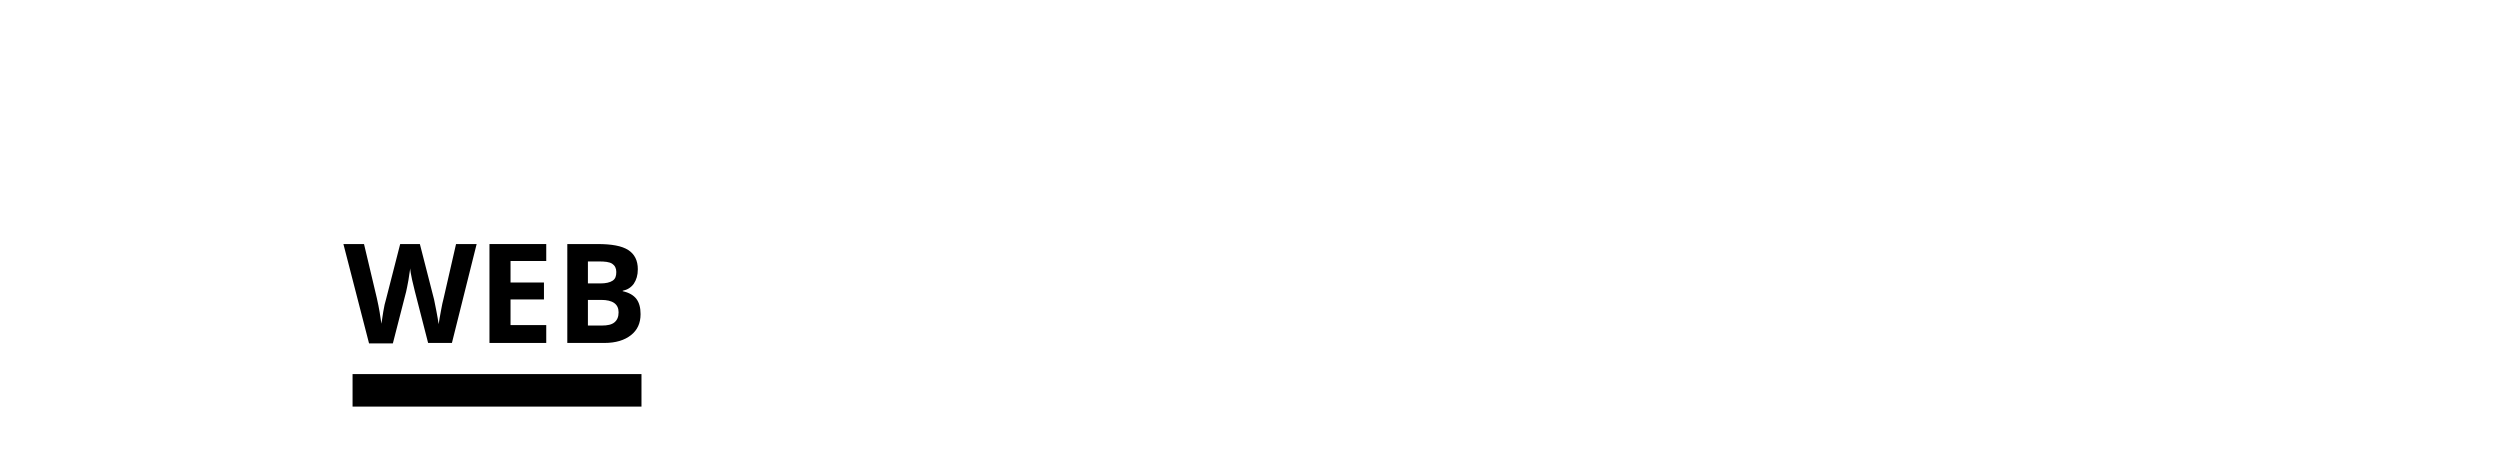 <?xml version="1.0" encoding="utf-8"?>
<!-- Generator: Adobe Illustrator 26.5.0, SVG Export Plug-In . SVG Version: 6.00 Build 0)  -->
<svg version="1.1" id="Ebene_1" xmlns="http://www.w3.org/2000/svg" xmlns:xlink="http://www.w3.org/1999/xlink" x="0px" y="0px"
	 viewBox="0 0 546 99" style="enable-background:new 0 0 546 99;" xml:space="preserve">
<g>
	<path d="M98.7,74.9h-5.2l-2.9-11.3c-0.1-0.4-0.3-1.2-0.6-2.5c-0.3-1.3-0.4-2.1-0.4-2.5c-0.1,0.5-0.2,1.4-0.4,2.6s-0.4,2-0.5,2.5
		l-2.9,11.3h-5.2L75,53.3h4.5l2.8,11.8c0.5,2.2,0.8,4.1,1,5.6c0.1-0.6,0.2-1.4,0.4-2.6c0.2-1.2,0.4-2.1,0.6-2.7l3.1-12.1h4.3
		l3.1,12.1c0.1,0.5,0.3,1.4,0.5,2.5c0.2,1.1,0.4,2.1,0.5,2.9c0.1-0.8,0.3-1.7,0.5-2.9c0.2-1.1,0.4-2.1,0.6-2.8l2.7-11.8h4.5
		L98.7,74.9z"/>
	<path d="M119.3,74.9h-12.4V53.3h12.4v3.7h-7.8v4.7h7.3v3.7h-7.3v5.6h7.8V74.9z"/>
	<path d="M123.8,53.3h6.7c3.1,0,5.3,0.4,6.7,1.3c1.4,0.9,2.1,2.3,2.1,4.2c0,1.3-0.3,2.3-0.9,3.2c-0.6,0.8-1.4,1.3-2.4,1.5v0.1
		c1.4,0.3,2.4,0.9,3,1.7c0.6,0.8,0.9,1.9,0.9,3.3c0,2-0.7,3.5-2.1,4.6c-1.4,1.1-3.3,1.7-5.8,1.7h-8.1V53.3z M128.4,61.9h2.7
		c1.2,0,2.1-0.2,2.7-0.6c0.6-0.4,0.8-1,0.8-1.9c0-0.8-0.3-1.4-0.9-1.8c-0.6-0.4-1.6-0.5-2.9-0.5h-2.4V61.9z M128.4,65.5v5.6h3
		c1.3,0,2.2-0.2,2.8-0.7s0.9-1.2,0.9-2.2c0-1.8-1.3-2.7-3.8-2.7H128.4z"/>
</g>
<rect x="77" y="81.7" width="63.1" height="7.1"/>
</svg>
